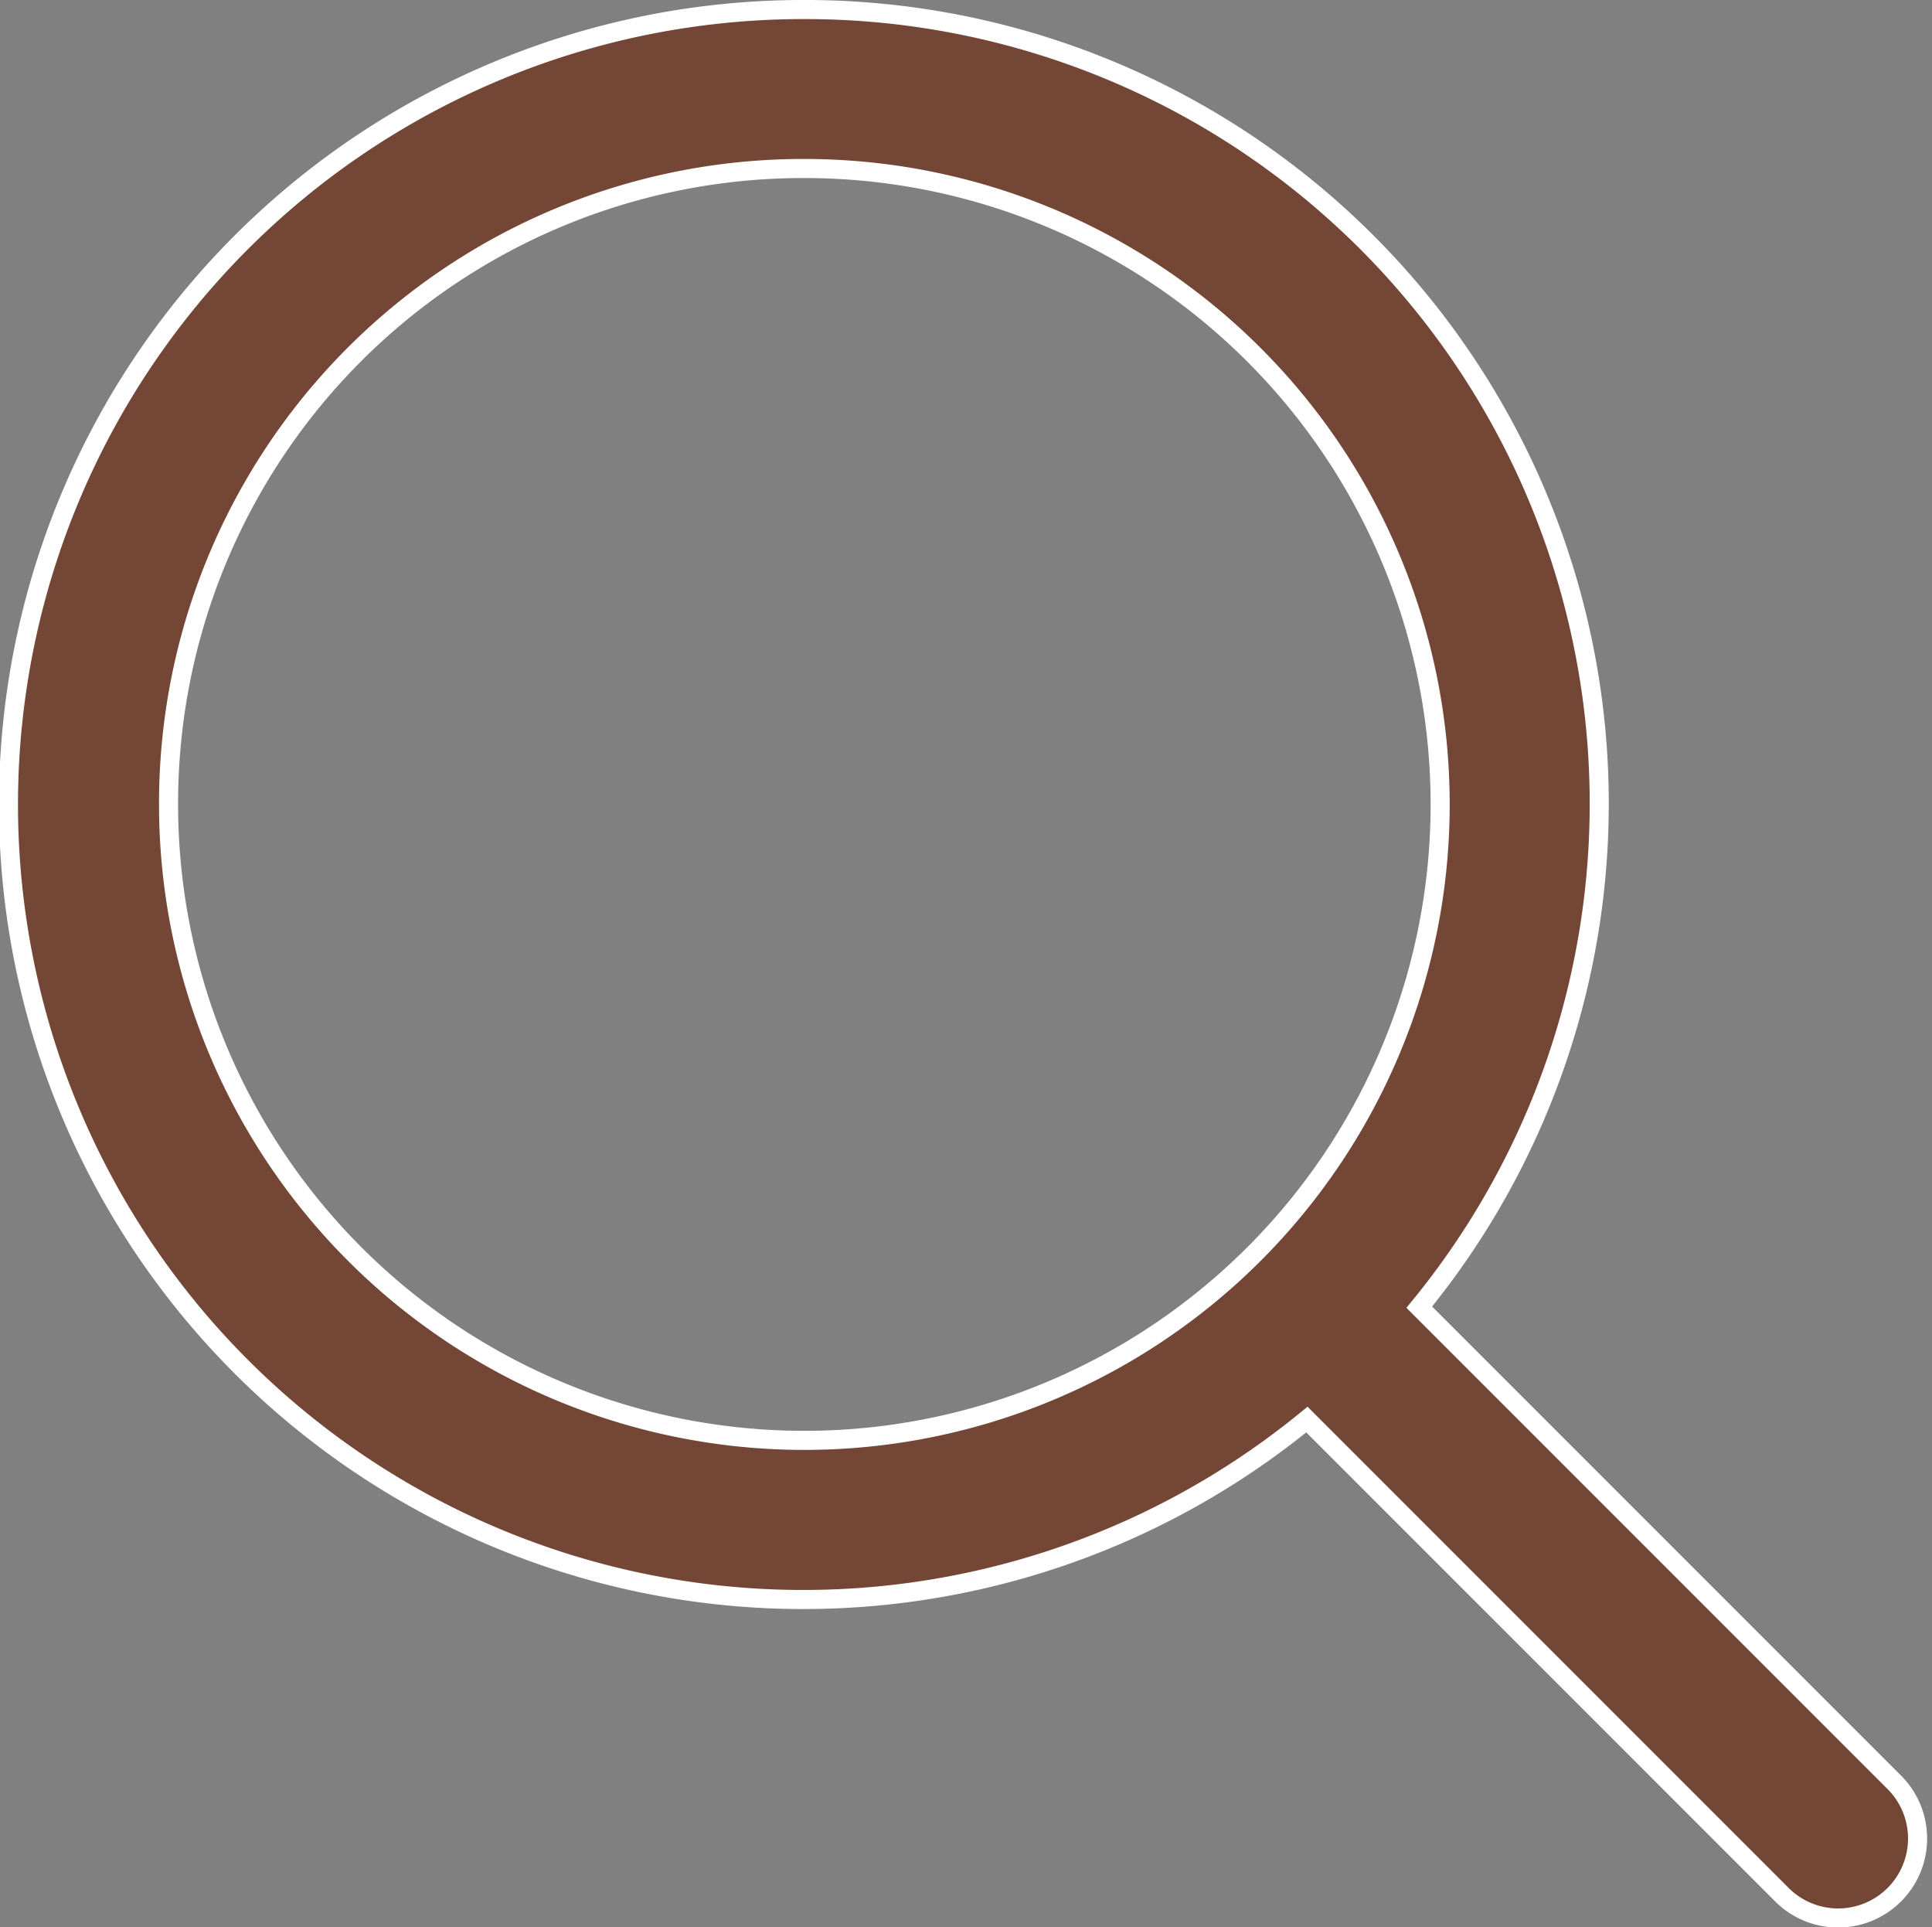 <svg xmlns="http://www.w3.org/2000/svg" width="20.253" height="20.197" viewBox="0 0 20.253 20.197">
  <rect x="0" y="0" width="20.253" height="20.197" fill="#808080" stroke="none"/>
  <path id="icons8-search" d="M11.332,3A8.332,8.332,0,1,0,16.6,17.778l4.975,4.975a.833.833,0,1,0,1.178-1.178L17.778,16.6A8.323,8.323,0,0,0,11.332,3Zm0,1.666a6.665,6.665,0,1,1-6.665,6.665A6.653,6.653,0,0,1,11.332,4.666Z" transform="translate(-2.9 -2.9)" fill="#744636" stroke="#fff" stroke-width="0.2"/>
</svg>
